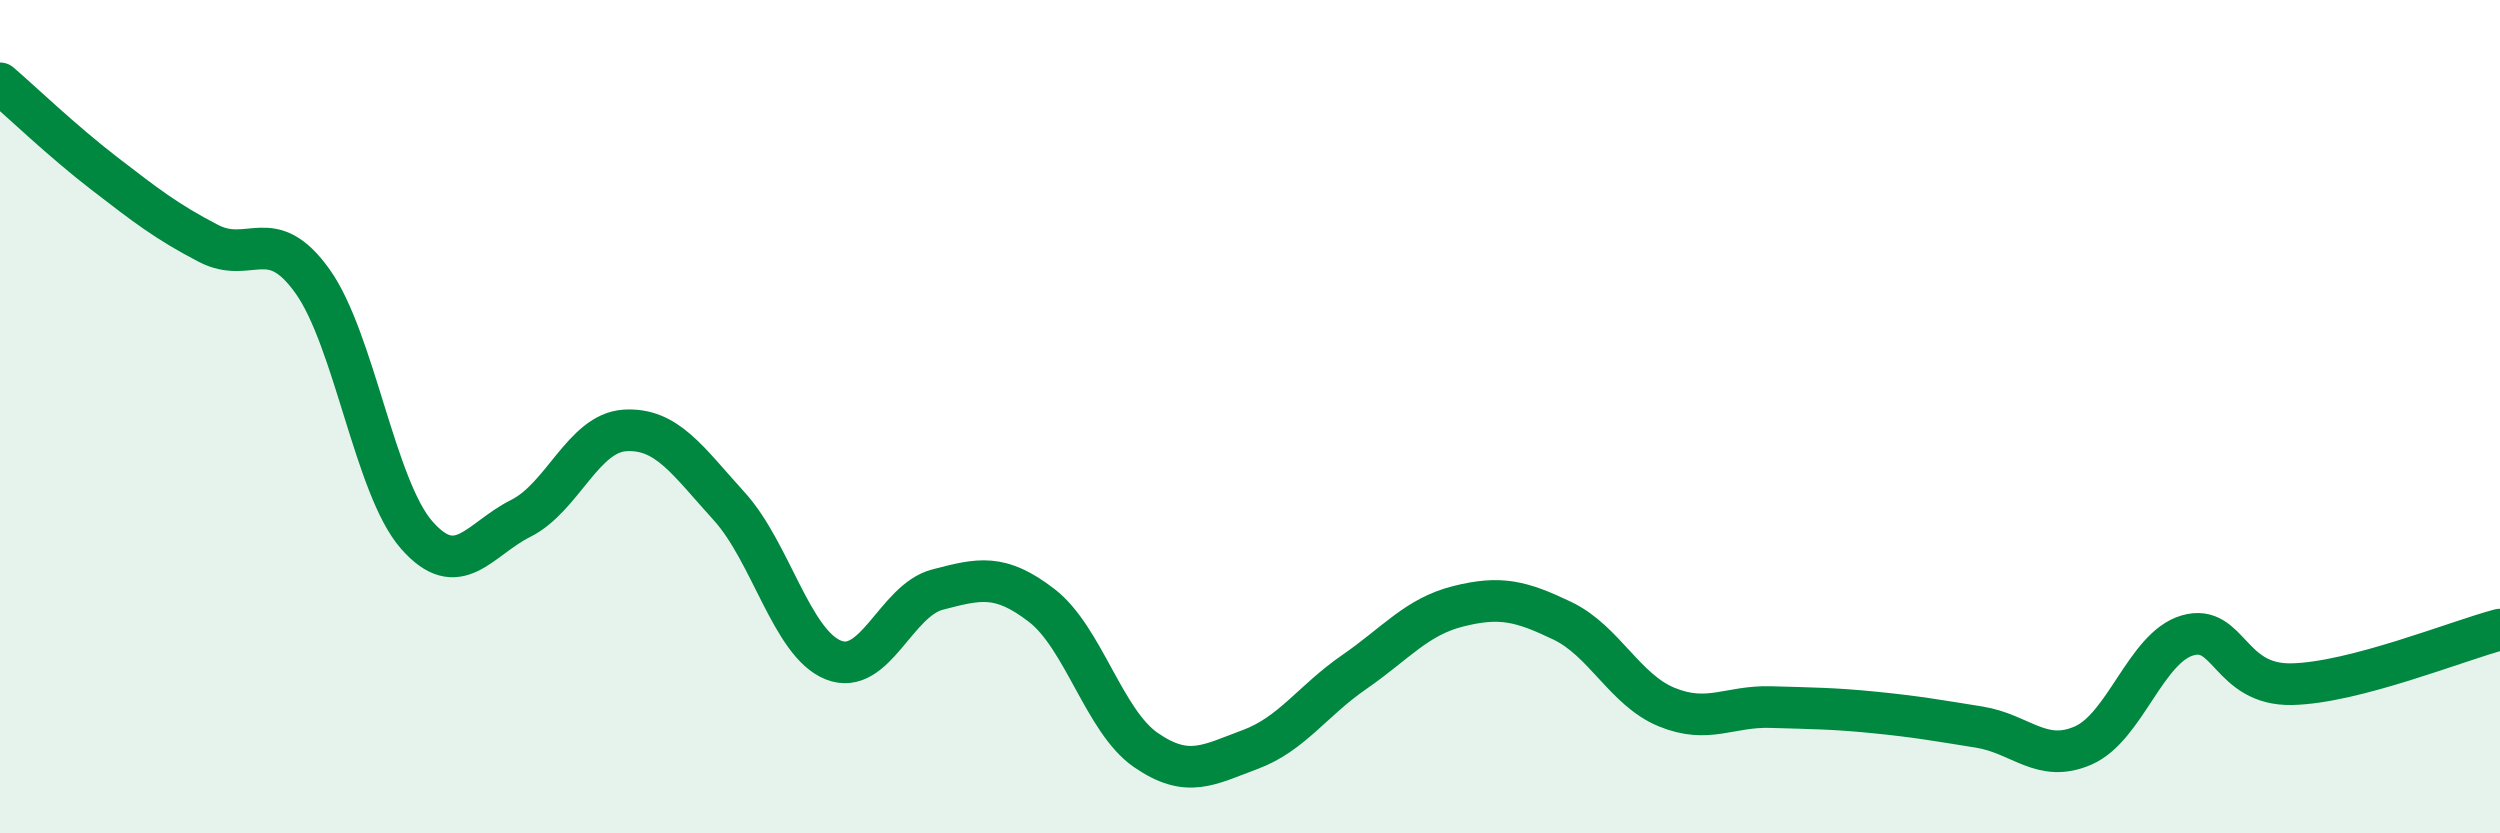 
    <svg width="60" height="20" viewBox="0 0 60 20" xmlns="http://www.w3.org/2000/svg">
      <path
        d="M 0,2 C 0.5,2.43 1.5,3.39 2.5,4.16 C 3.5,4.93 4,5.32 5,5.84 C 6,6.36 6.5,5.35 7.5,6.75 C 8.5,8.15 9,11.7 10,12.84 C 11,13.98 11.5,12.94 12.5,12.44 C 13.5,11.94 14,10.39 15,10.33 C 16,10.27 16.5,11.05 17.5,12.15 C 18.5,13.25 19,15.44 20,15.84 C 21,16.24 21.5,14.41 22.5,14.15 C 23.5,13.89 24,13.76 25,14.53 C 26,15.3 26.5,17.31 27.5,18 C 28.5,18.69 29,18.36 30,17.99 C 31,17.62 31.5,16.82 32.5,16.13 C 33.5,15.44 34,14.8 35,14.55 C 36,14.3 36.5,14.42 37.5,14.9 C 38.5,15.38 39,16.56 40,16.97 C 41,17.38 41.5,16.94 42.5,16.97 C 43.5,17 44,17 45,17.1 C 46,17.2 46.5,17.29 47.5,17.45 C 48.5,17.61 49,18.33 50,17.89 C 51,17.45 51.5,15.54 52.5,15.25 C 53.5,14.96 53.5,16.45 55,16.42 C 56.5,16.39 59,15.37 60,15.11L60 20L0 20Z"
        fill="#008740"
        opacity="0.1"
        stroke-linecap="round"
        stroke-linejoin="round"
      />
      <path
        d="M 0,2 C 0.5,2.43 1.5,3.39 2.5,4.16 C 3.5,4.93 4,5.32 5,5.84 C 6,6.36 6.5,5.35 7.5,6.75 C 8.5,8.15 9,11.7 10,12.84 C 11,13.98 11.5,12.94 12.5,12.44 C 13.5,11.94 14,10.39 15,10.33 C 16,10.27 16.5,11.05 17.5,12.15 C 18.5,13.25 19,15.44 20,15.84 C 21,16.24 21.5,14.41 22.5,14.15 C 23.5,13.89 24,13.76 25,14.53 C 26,15.3 26.5,17.31 27.5,18 C 28.5,18.69 29,18.36 30,17.99 C 31,17.62 31.5,16.82 32.5,16.13 C 33.5,15.44 34,14.8 35,14.55 C 36,14.3 36.5,14.42 37.5,14.9 C 38.5,15.38 39,16.56 40,16.97 C 41,17.38 41.5,16.94 42.5,16.97 C 43.5,17 44,17 45,17.1 C 46,17.2 46.5,17.29 47.5,17.45 C 48.5,17.61 49,18.33 50,17.89 C 51,17.45 51.5,15.54 52.5,15.25 C 53.5,14.96 53.5,16.45 55,16.42 C 56.5,16.39 59,15.37 60,15.11"
        stroke="#008740"
        stroke-width="1"
        fill="none"
        stroke-linecap="round"
        stroke-linejoin="round"
      />
    </svg>
  